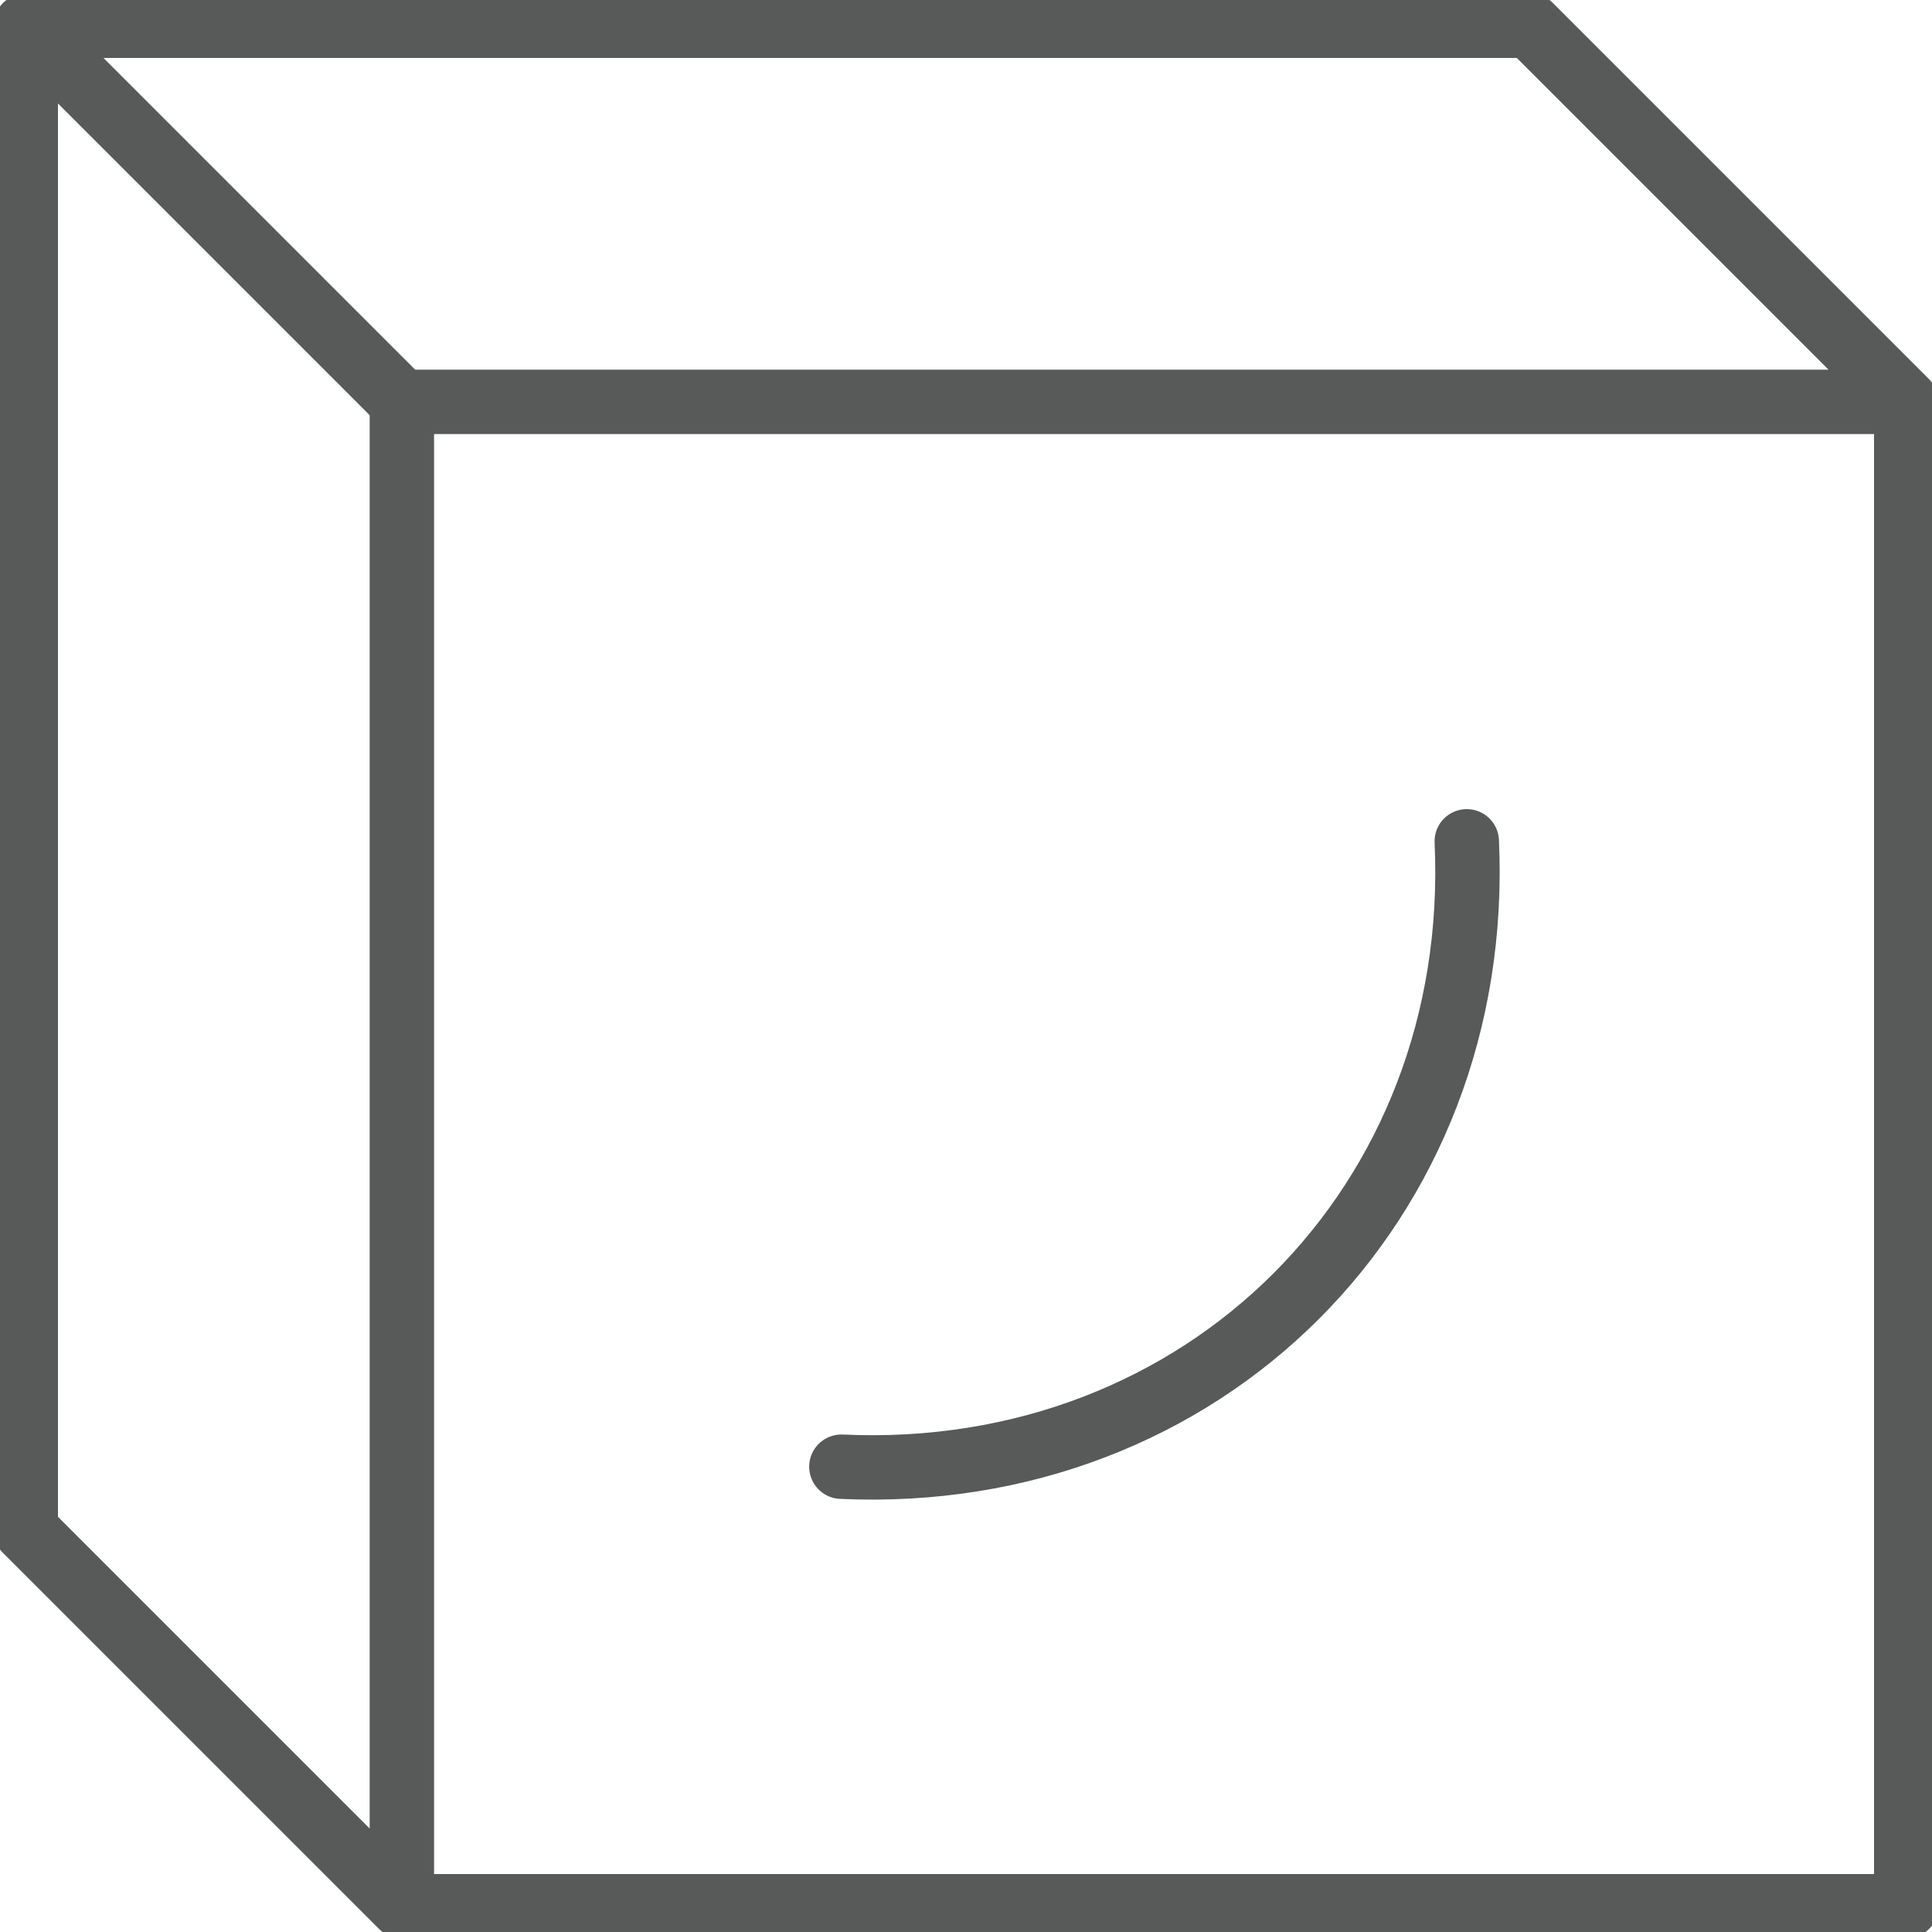 <?xml version="1.0" encoding="UTF-8"?>
<svg id="close_button" xmlns="http://www.w3.org/2000/svg" viewBox="0 0 300 300">
  <defs>
    <style>
      .cls-1 {
        fill: none;
        stroke: #585a5a;
        stroke-linecap: round;
        stroke-linejoin: round;
        stroke-width: 10px;
      }
    </style>
  </defs>
  <path class="cls-1" d="M62.4,62.4v233.6L4,237.6V4l58.4,58.4ZM62.4,62.4v233.6h233.6V62.4H62.4ZM237.6,4H4l58.4,58.4h233.6L237.6,4Z"/>
  <path class="cls-1" d="M227.76,130.64c2.59,56.27-40.85,99.7-97.11,97.11"/>
</svg>
